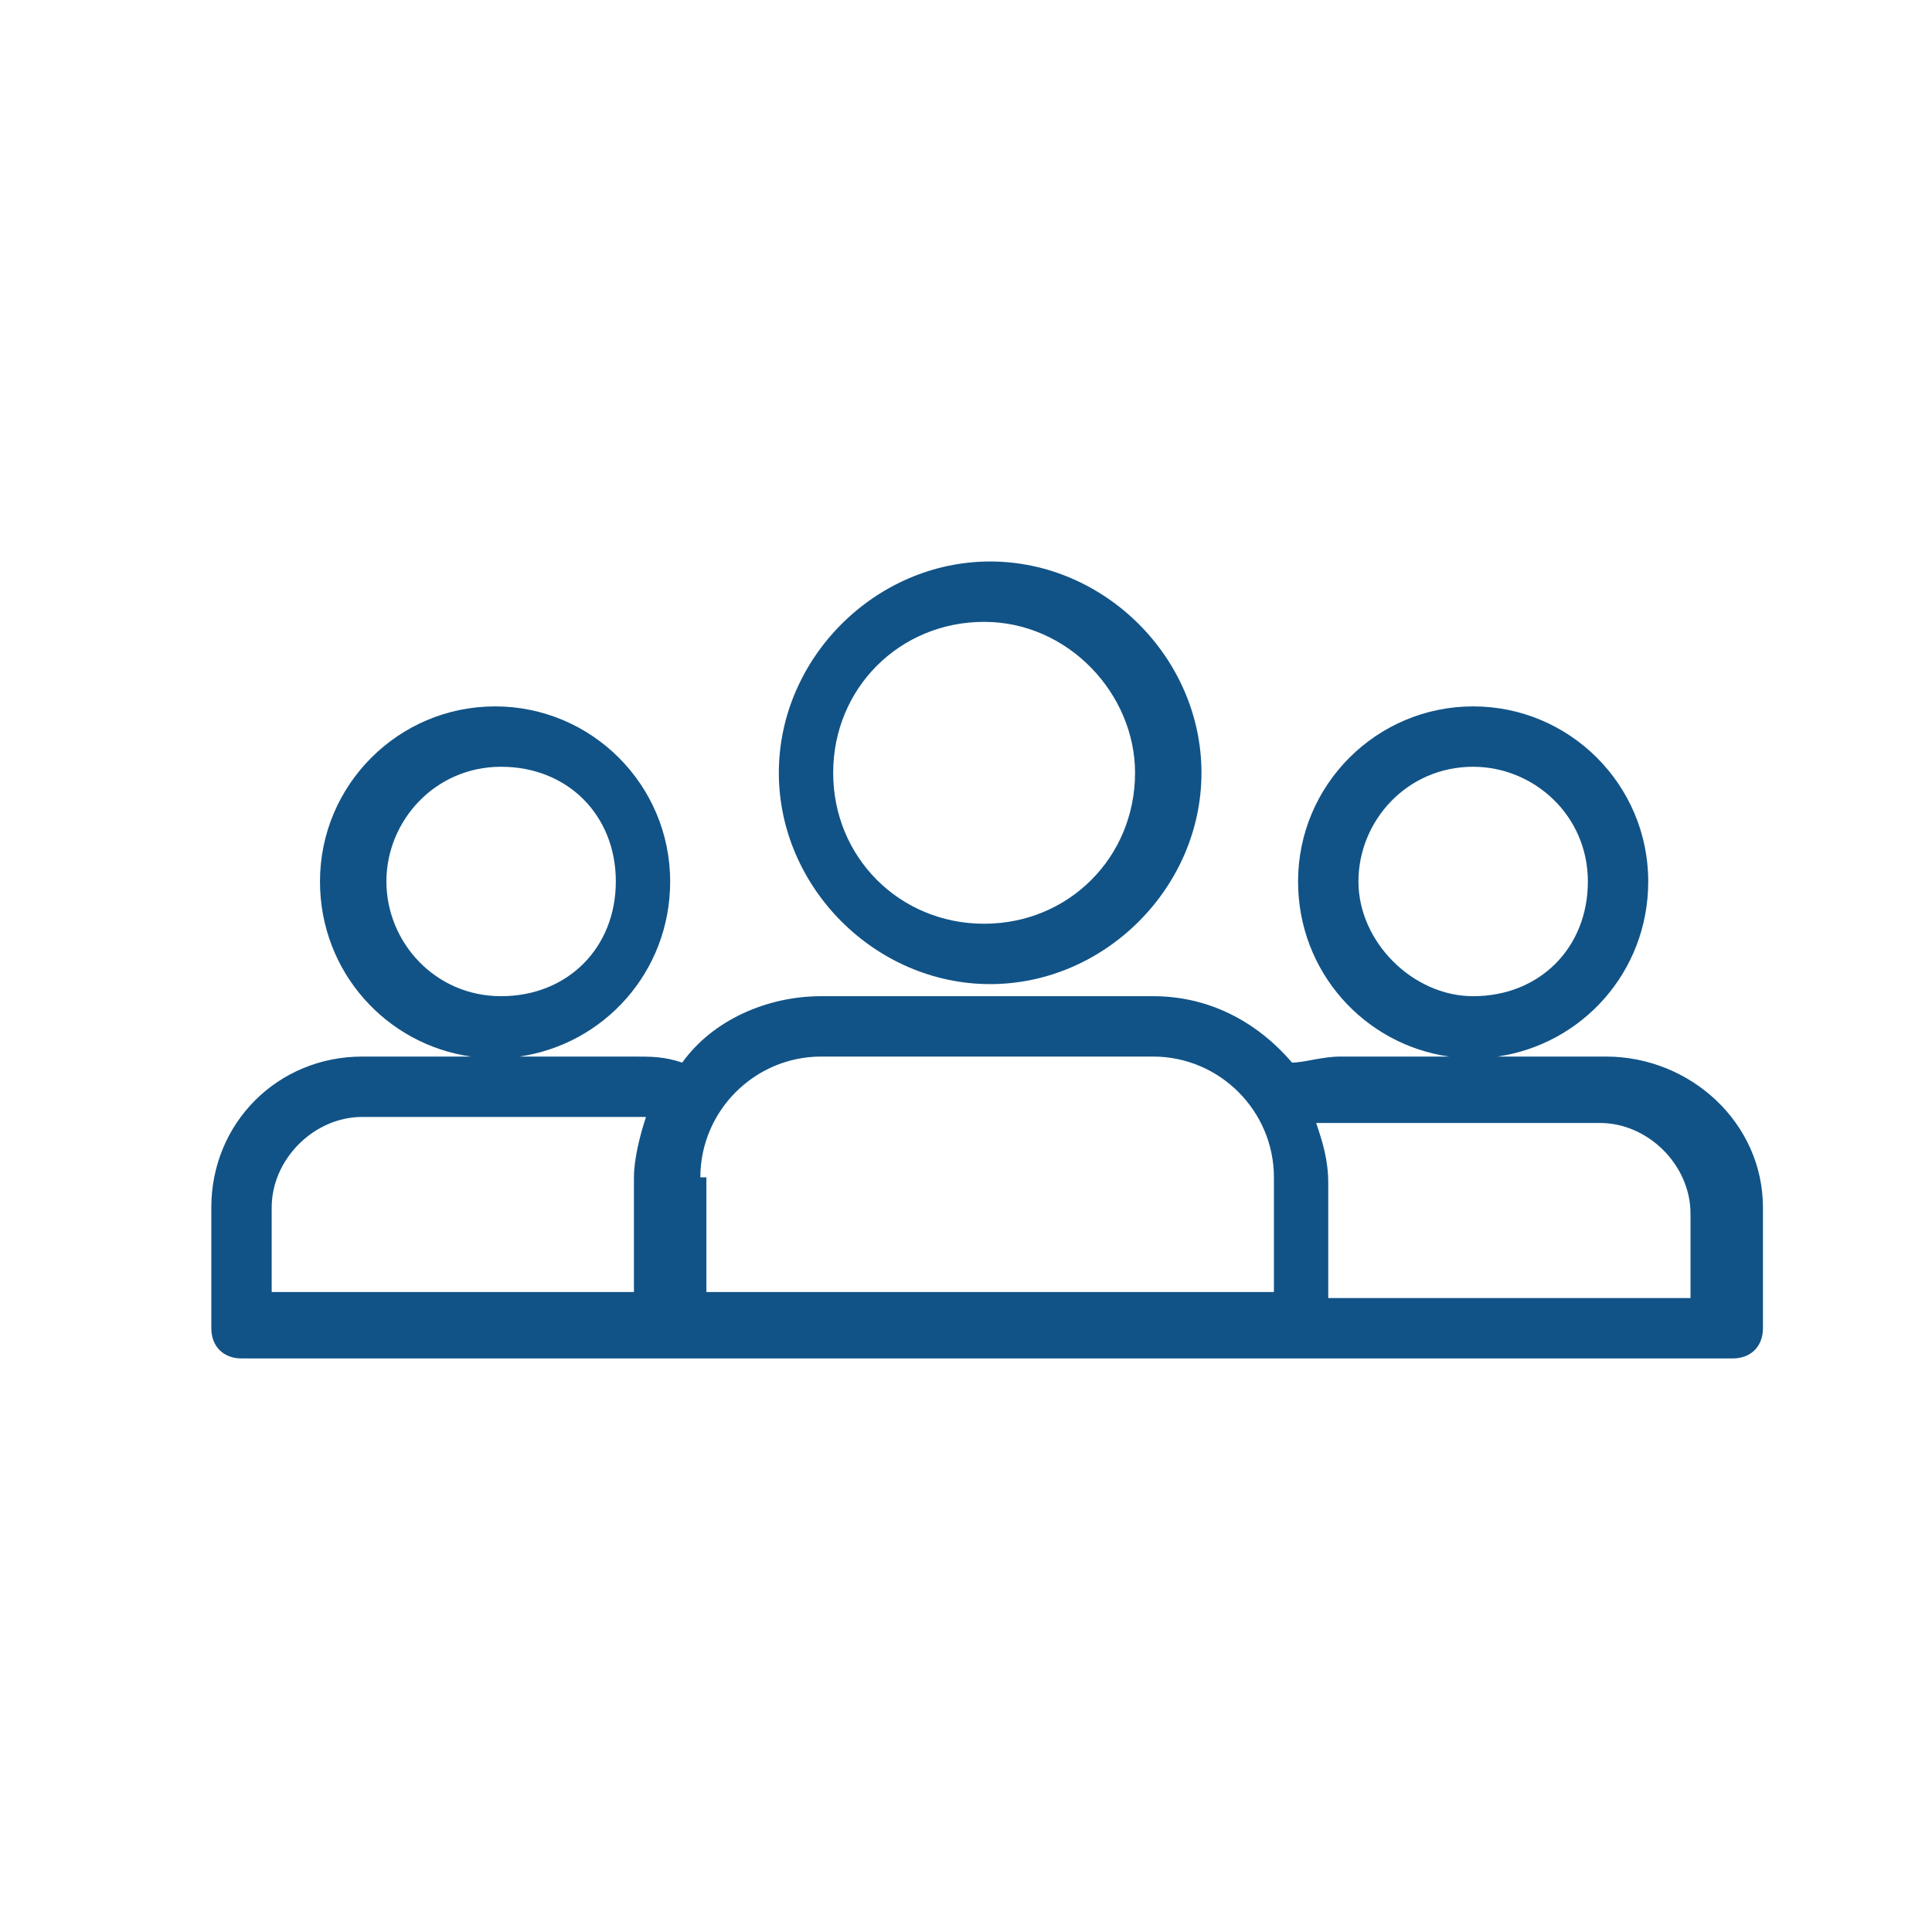 <?xml version="1.0" encoding="utf-8"?>
<!-- Generator: Adobe Illustrator 24.2.1, SVG Export Plug-In . SVG Version: 6.00 Build 0)  -->
<svg version="1.1" id="Layer_2_1_" xmlns="http://www.w3.org/2000/svg" xmlns:xlink="http://www.w3.org/1999/xlink" x="0px" y="0px"
	 viewBox="0 0 32 32" style="enable-background:new 0 0 32 32;" xml:space="preserve">
<style type="text/css">
	.st0{fill:#115387;}
</style>
<path class="st0" d="M26.6,17.5h-1.8c1.4-0.2,2.5-1.4,2.5-2.9c0-1.6-1.3-2.9-2.9-2.9c-1.6,0-2.9,1.3-2.9,2.9c0,1.5,1.1,2.7,2.5,2.9
	h-1.8c-0.3,0-0.6,0.1-0.8,0.1c-0.6-0.7-1.4-1.1-2.3-1.1h-5.5c-0.9,0-1.8,0.4-2.3,1.1c-0.3-0.1-0.5-0.1-0.8-0.1H8.6
	c1.4-0.2,2.5-1.4,2.5-2.9c0-1.6-1.3-2.9-2.9-2.9c-1.6,0-2.9,1.3-2.9,2.9c0,1.5,1.1,2.7,2.5,2.9H6c-1.4,0-2.5,1.1-2.5,2.5v2
	c0,0.3,0.2,0.5,0.5,0.5h7.1h10.5h7.1c0.3,0,0.5-0.2,0.5-0.5v-2C29.2,18.6,28,17.5,26.6,17.5z M22.5,14.6c0-1,0.8-1.9,1.9-1.9
	c1,0,1.9,0.8,1.9,1.9s-0.8,1.9-1.9,1.9C23.4,16.5,22.5,15.6,22.5,14.6z M6.4,14.6c0-1,0.8-1.9,1.9-1.9s1.9,0.8,1.9,1.9
	s-0.8,1.9-1.9,1.9S6.4,15.6,6.4,14.6z M4.5,20c0-0.8,0.7-1.5,1.5-1.5h4.4c0.1,0,0.2,0,0.3,0c-0.1,0.3-0.2,0.7-0.2,1v1.9H4.5V20z
	 M11.6,19.5c0-1.1,0.9-2,2-2h5.5c1.1,0,2,0.9,2,2v1.9h-9.4V19.5z M28.1,21.5h-6.1v-1.9c0-0.4-0.1-0.7-0.2-1c0.1,0,0.2,0,0.3,0h4.4
	c0.8,0,1.5,0.7,1.5,1.5V21.5z"/>
<path class="st0" d="M12.9,12.8c0,1.9,1.6,3.5,3.5,3.5s3.5-1.6,3.5-3.5s-1.6-3.5-3.5-3.5S12.9,10.9,12.9,12.8z M18.8,12.8
	c0,1.4-1.1,2.5-2.5,2.5s-2.5-1.1-2.5-2.5s1.1-2.5,2.5-2.5S18.8,11.5,18.8,12.8z"/>
</svg>
